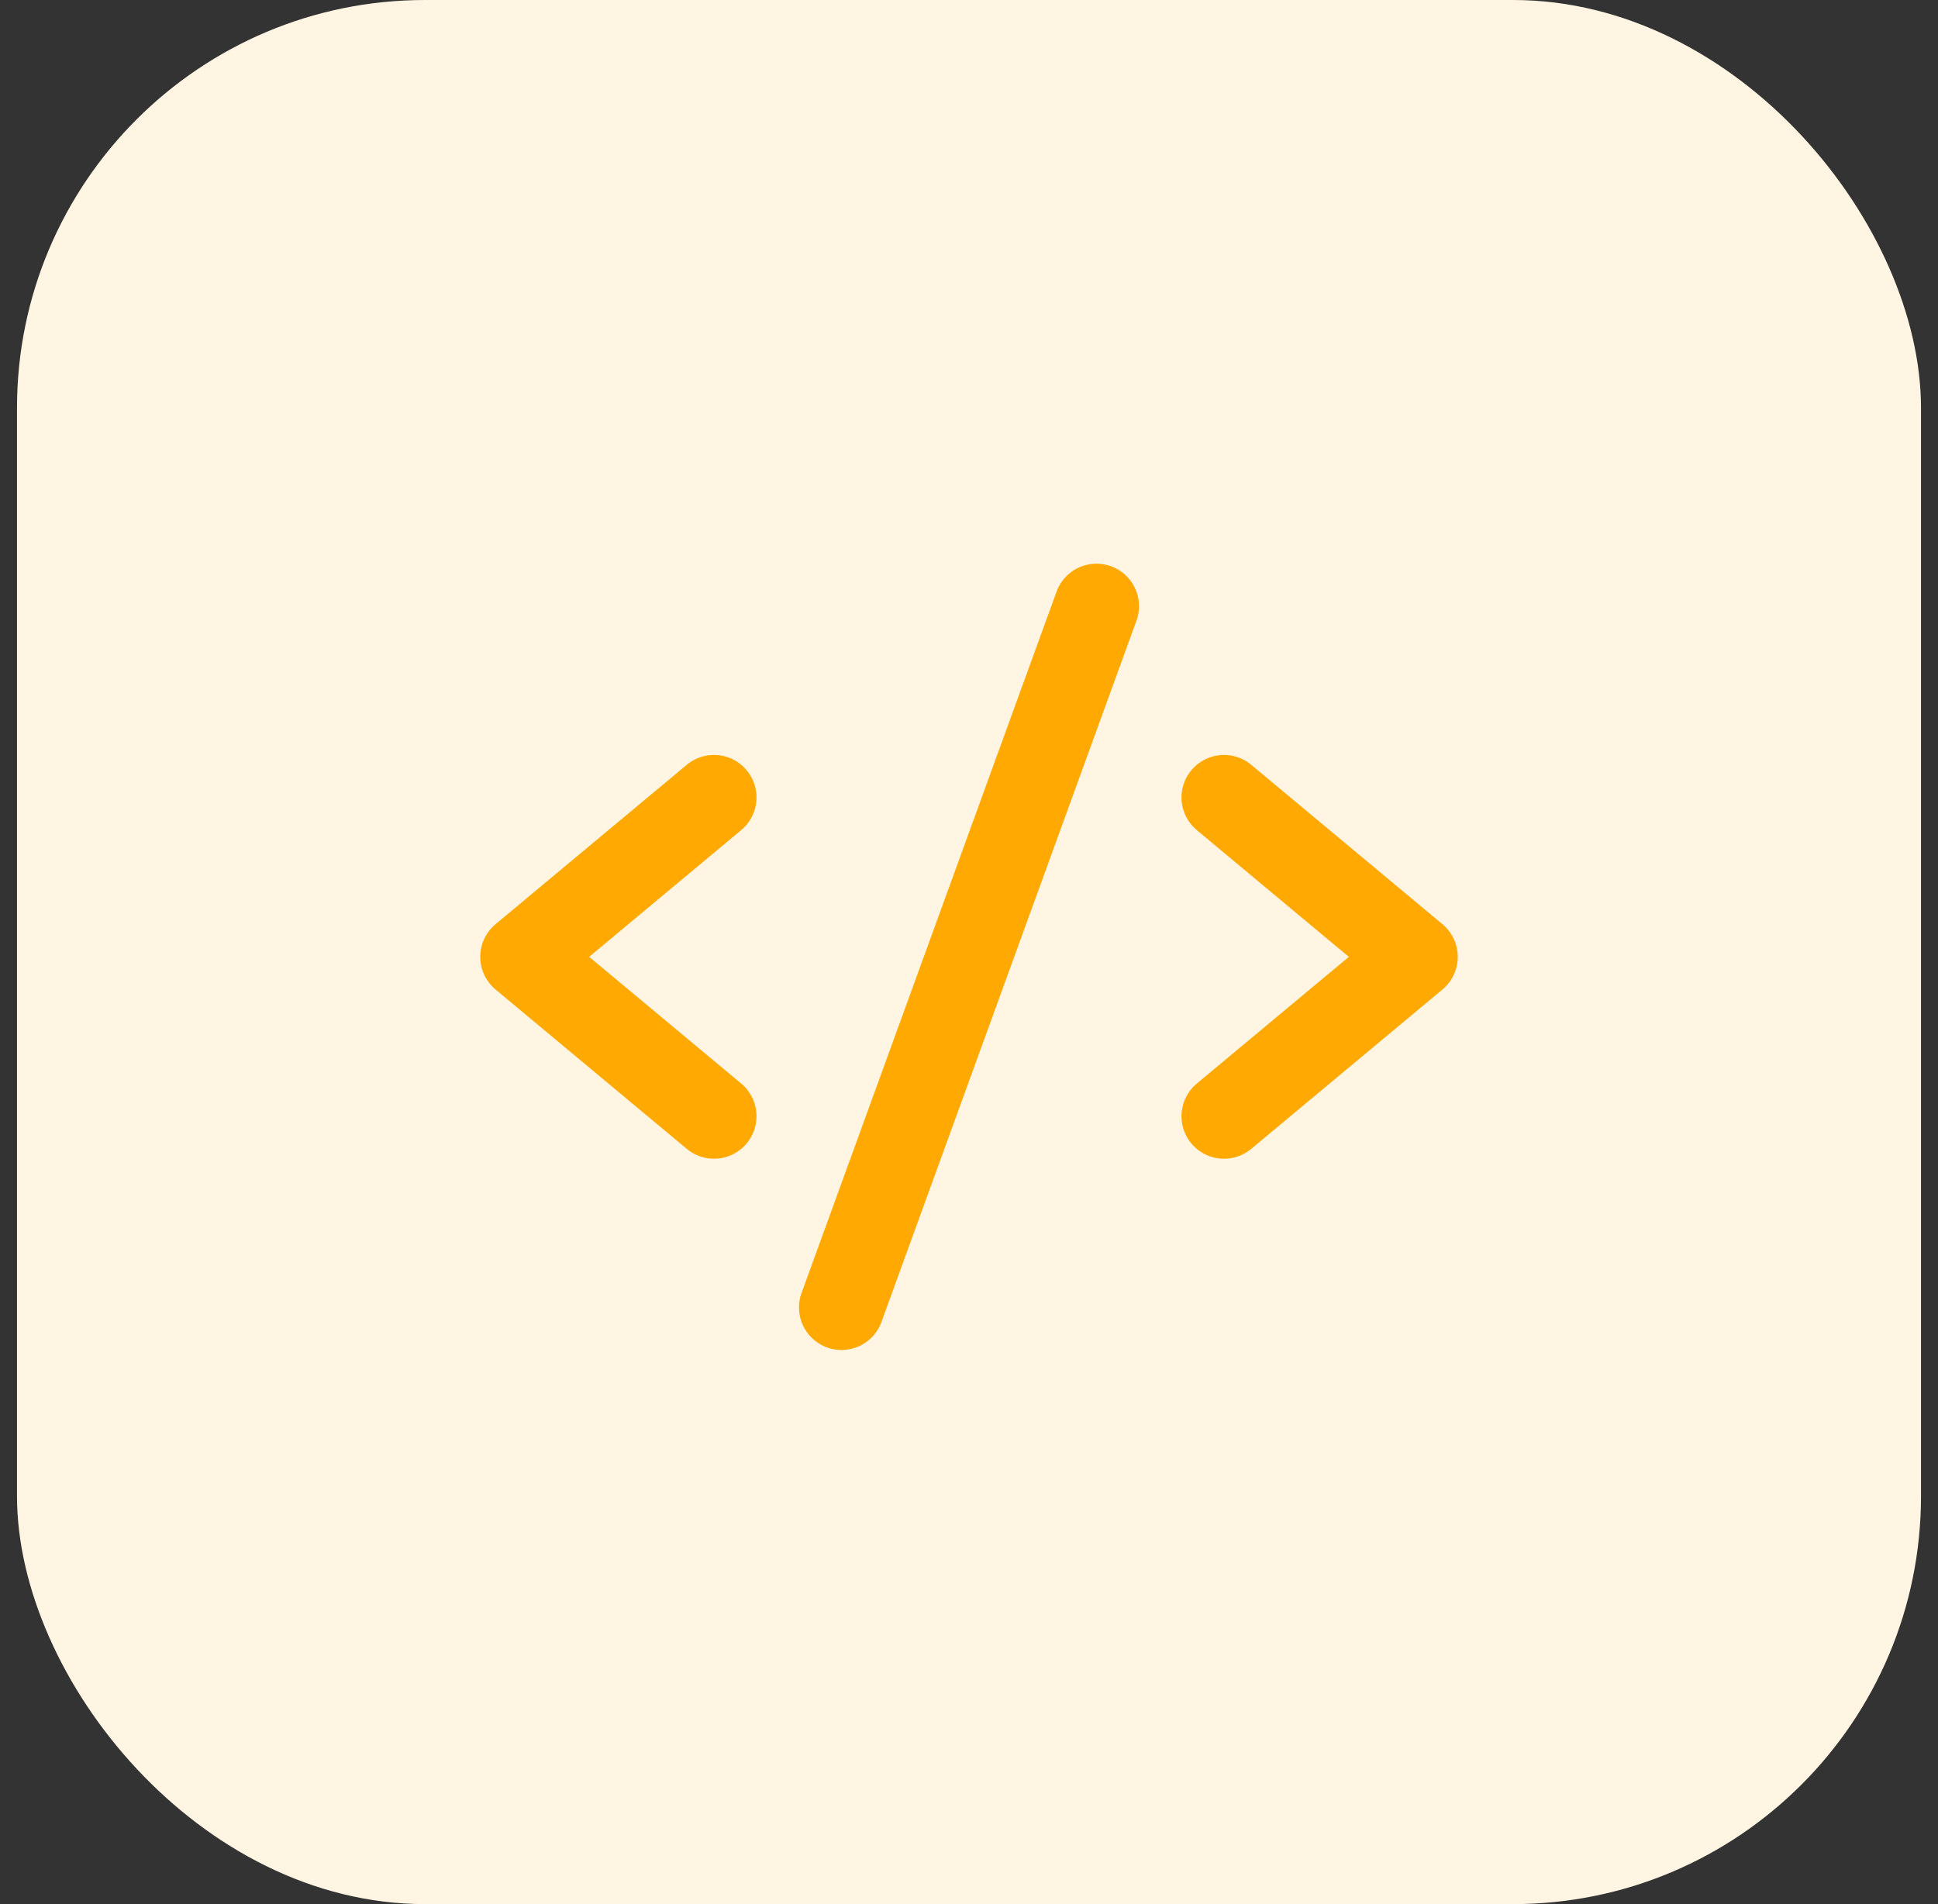 <svg width="57" height="56" viewBox="0 0 57 56" fill="none" xmlns="http://www.w3.org/2000/svg">
<rect x="0" y="0" width="57" height="56" fill="#333333" stroke="none"/>
<rect x="0.5" width="56" height="56" rx="12" fill="#FFF5E2"/>
<path d="M21 23.453L15.375 28.141L21 32.828" stroke="#FFA902" stroke-width="2.5" stroke-linecap="round" stroke-linejoin="round"/>
<path d="M36 23.453L41.625 28.141L36 32.828" stroke="#FFA902" stroke-width="2.5" stroke-linecap="round" stroke-linejoin="round"/>
<path d="M32.25 17.828L24.75 38.453" stroke="#FFA902" stroke-width="2.5" stroke-linecap="round" stroke-linejoin="round"/>
</svg>

